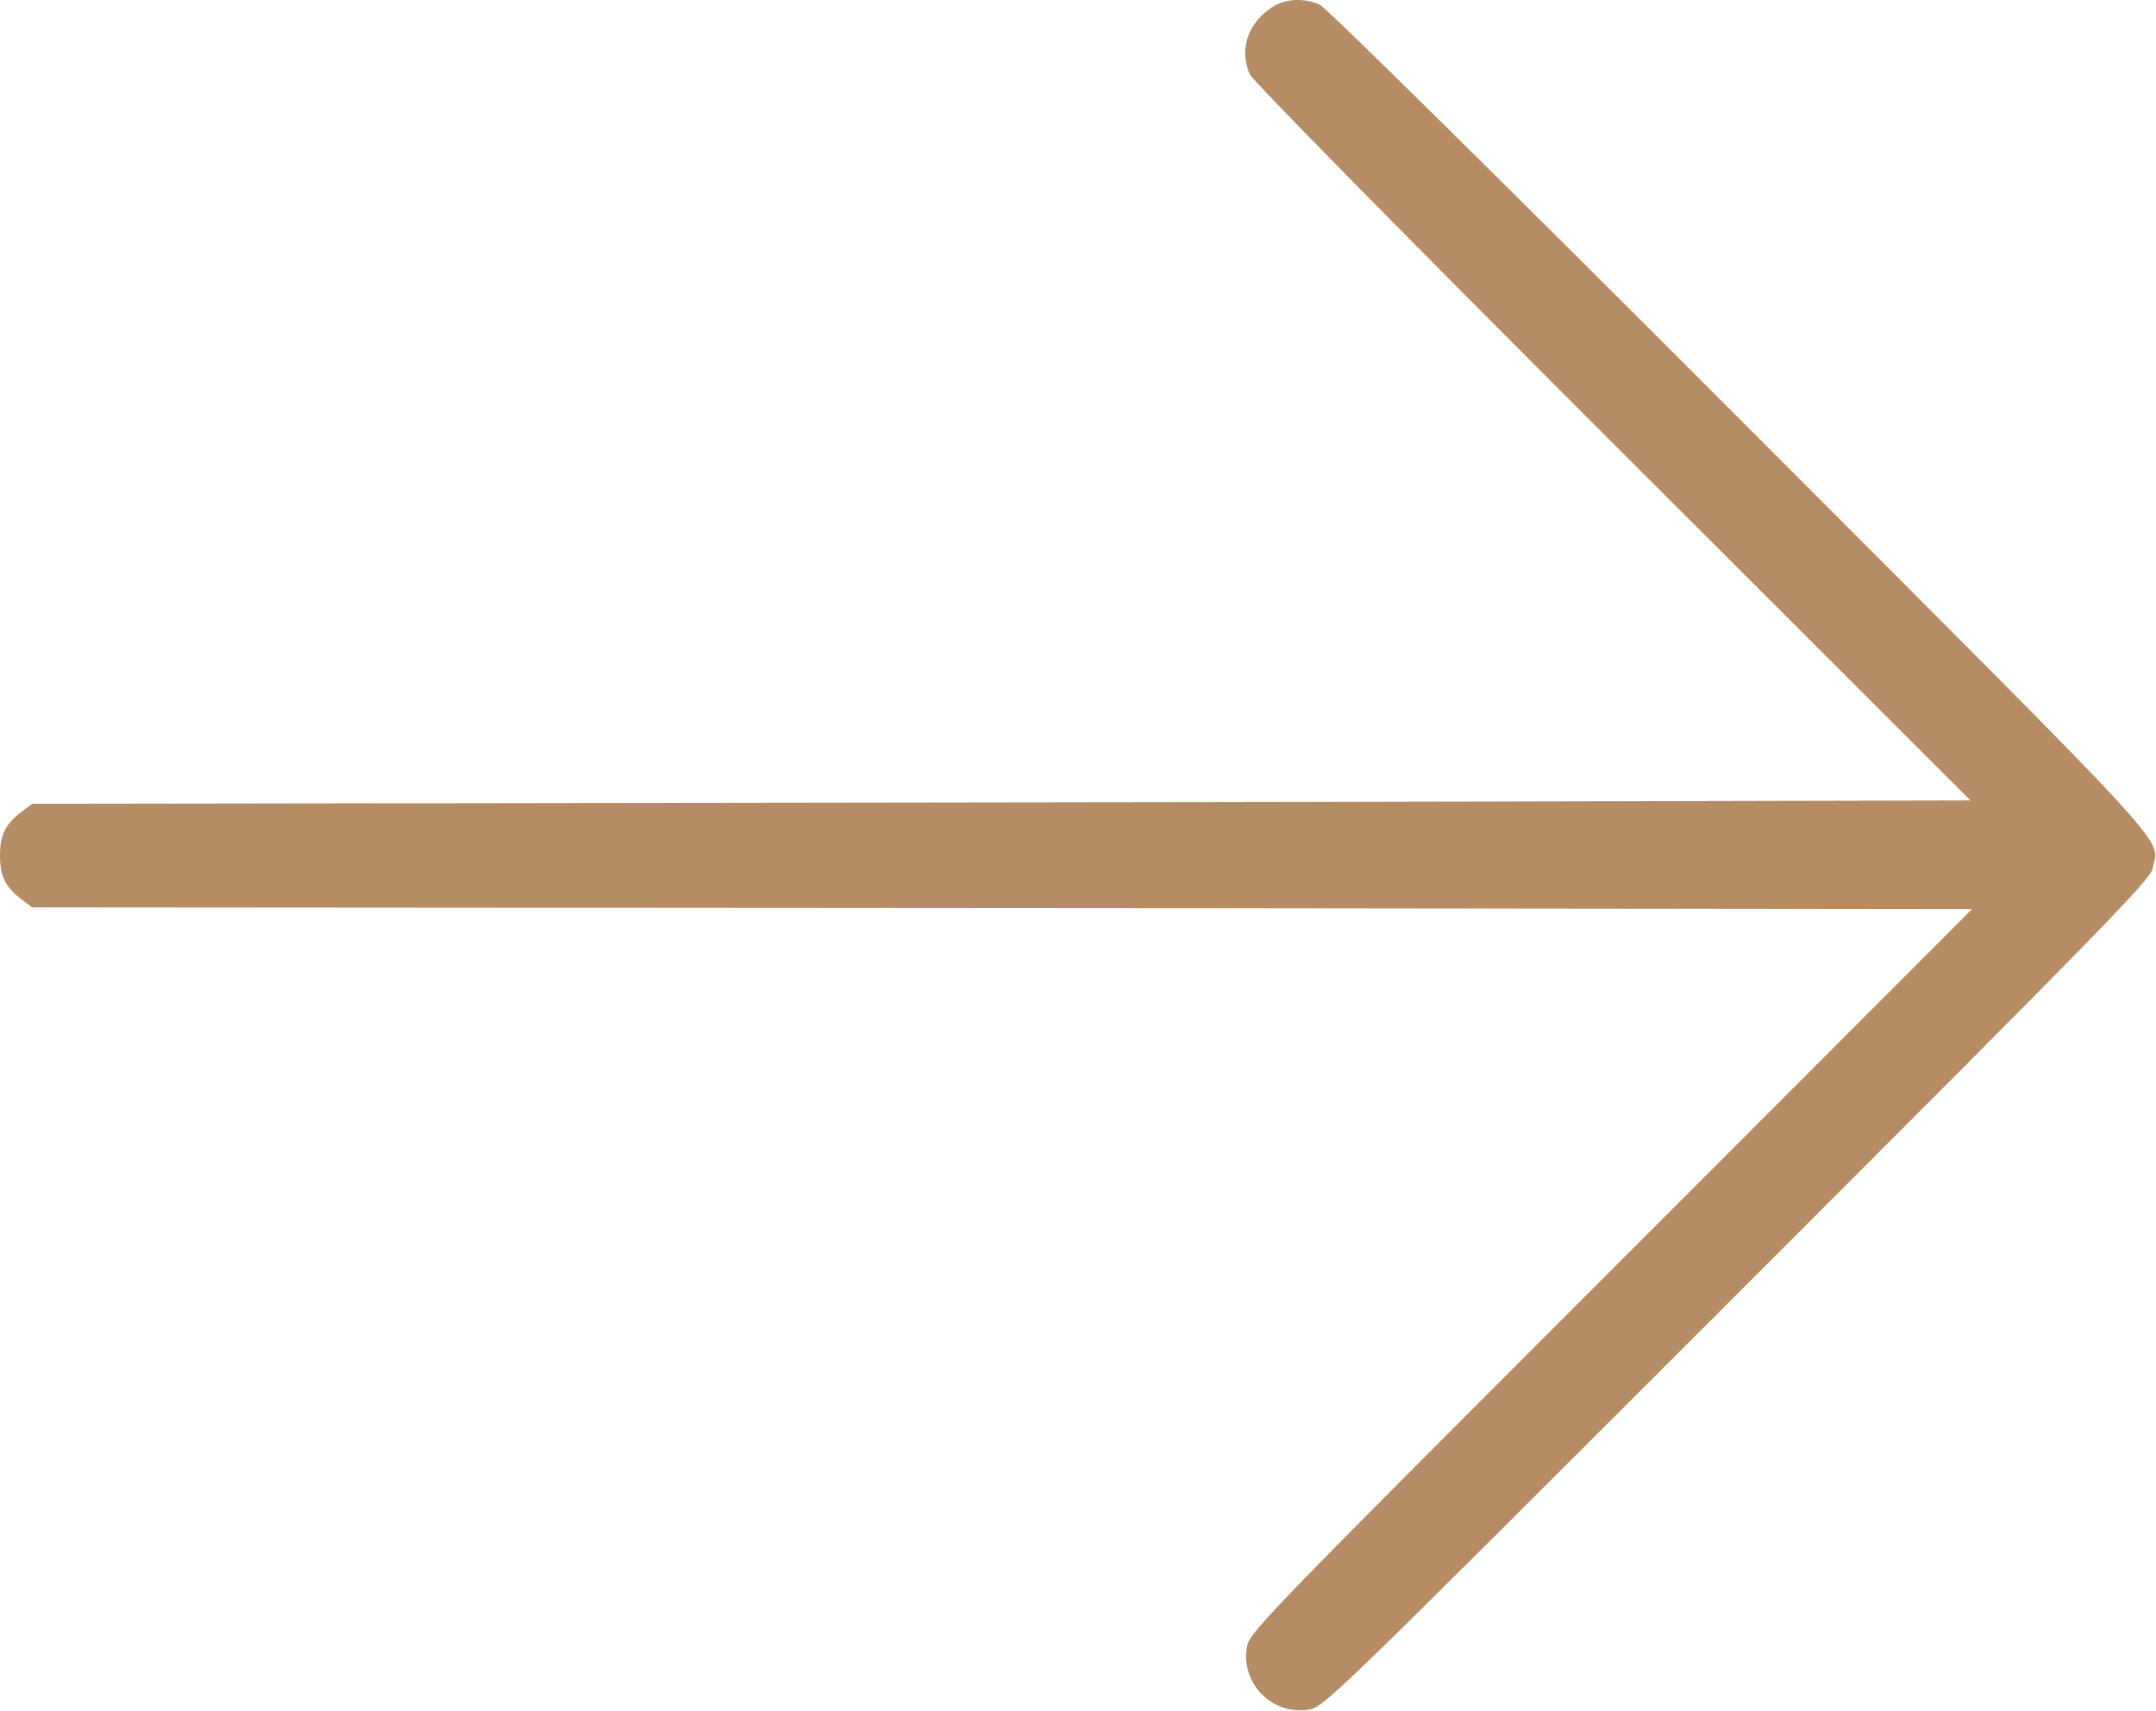 <?xml version="1.0" encoding="UTF-8"?> <svg xmlns="http://www.w3.org/2000/svg" width="645" height="512" viewBox="0 0 645 512" fill="none"> <g clip-path="url(#clip0_310_39)"> <path fill-rule="evenodd" clip-rule="evenodd" d="M380.422 2.236C373.194 7.106 370.675 14.836 373.901 22.244C374.72 24.125 419.817 69.934 482.403 132.462L589.504 239.462L366.075 239.962L9.647 240.462L6.885 242.524C1.638 246.442 0 249.638 0 255.962C0 262.286 1.638 265.482 6.885 269.4L9.647 271.462L366.31 271.719L589.974 271.975L481.806 380.219C374.035 488.065 373.636 488.479 372.957 493.2C371.427 503.849 380.614 513.035 391.262 511.504C395.988 510.825 396.315 510.508 519.689 387.142C630.068 276.771 643.45 263.058 644.05 259.712C645.767 250.138 654.19 259.294 520.686 125.612C448.626 53.455 396.672 2.184 394.782 1.362C389.966 -0.733 384.317 -0.389 380.422 2.236Z" fill="#B58C63"></path> </g> <defs> <clipPath id="clip0_310_39"> <rect width="645" height="512" fill="white"></rect> </clipPath> </defs> </svg> 
